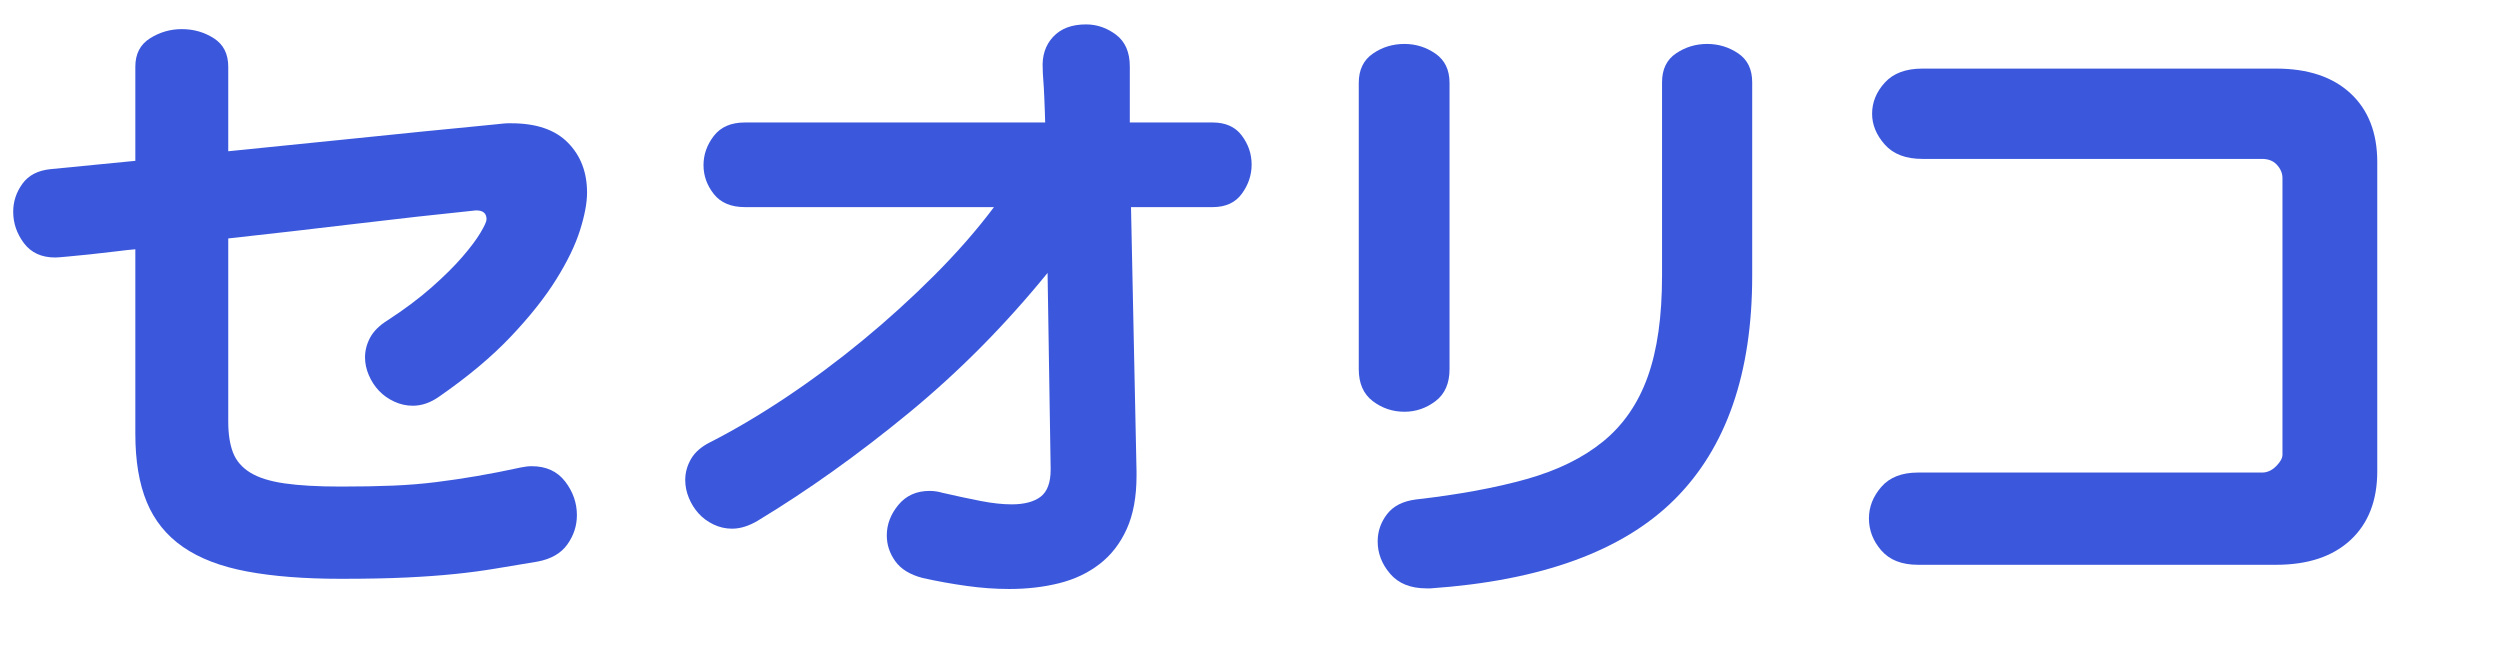 <?xml version="1.0" encoding="UTF-8"?> <svg xmlns="http://www.w3.org/2000/svg" xmlns:xlink="http://www.w3.org/1999/xlink" width="1000" zoomAndPan="magnify" viewBox="0 0 750 195" height="260" preserveAspectRatio="xMidYMid meet" version="1.0"><defs><g></g></defs><g fill="#3b58dd" fill-opacity="1"><g transform="translate(-4.056, 163.907)"><g><path d="M 146.766 -100.781 C 135.566 -99.633 123.57 -98.297 110.781 -96.766 C 98 -95.234 85.25 -93.77 72.531 -92.375 L 72.531 -37.406 C 72.531 -33.719 73.004 -30.633 73.953 -28.156 C 74.91 -25.676 76.629 -23.672 79.109 -22.141 C 81.586 -20.609 85.02 -19.523 89.406 -18.891 C 93.801 -18.254 99.438 -17.938 106.312 -17.938 C 112.164 -17.938 117.379 -18.031 121.953 -18.219 C 126.535 -18.414 130.863 -18.77 134.938 -19.281 C 139.008 -19.789 143.082 -20.395 147.156 -21.094 C 151.227 -21.789 155.617 -22.648 160.328 -23.672 C 160.961 -23.797 161.531 -23.891 162.031 -23.953 C 162.539 -24.016 163.051 -24.047 163.562 -24.047 C 167.895 -24.047 171.238 -22.52 173.594 -19.469 C 175.945 -16.414 177.125 -13.047 177.125 -9.359 C 177.125 -6.172 176.164 -3.238 174.25 -0.562 C 172.344 2.102 169.352 3.816 165.281 4.578 C 160.695 5.336 156.5 6.035 152.688 6.672 C 148.875 7.316 144.801 7.859 140.469 8.297 C 136.145 8.742 131.312 9.094 125.969 9.344 C 120.625 9.602 114.07 9.734 106.312 9.734 C 95.363 9.734 85.977 9 78.156 7.531 C 70.332 6.07 63.938 3.625 58.969 0.188 C 54.008 -3.25 50.383 -7.734 48.094 -13.266 C 45.801 -18.797 44.656 -25.633 44.656 -33.781 L 44.656 -89.125 C 43.133 -89 41.098 -88.773 38.547 -88.453 C 36.004 -88.141 33.492 -87.852 31.016 -87.594 C 28.535 -87.344 26.305 -87.125 24.328 -86.938 C 22.359 -86.75 21.117 -86.656 20.609 -86.656 C 16.535 -86.656 13.414 -88.082 11.25 -90.938 C 9.094 -93.801 8.016 -96.953 8.016 -100.391 C 8.016 -103.441 8.938 -106.238 10.781 -108.781 C 12.625 -111.332 15.457 -112.797 19.281 -113.172 L 44.656 -115.656 L 44.656 -143.906 C 44.656 -147.727 46.117 -150.562 49.047 -152.406 C 51.973 -154.25 55.156 -155.172 58.594 -155.172 C 62.156 -155.172 65.367 -154.25 68.234 -152.406 C 71.098 -150.562 72.531 -147.727 72.531 -143.906 L 72.531 -118.531 C 86.27 -119.926 97.848 -121.098 107.266 -122.047 C 116.68 -123.004 124.504 -123.801 130.734 -124.438 C 136.973 -125.07 141.805 -125.547 145.234 -125.859 C 148.672 -126.18 151.25 -126.438 152.969 -126.625 C 154.688 -126.82 155.801 -126.922 156.312 -126.922 C 156.82 -126.922 157.203 -126.922 157.453 -126.922 C 164.961 -126.922 170.625 -124.977 174.438 -121.094 C 178.258 -117.219 180.172 -112.227 180.172 -106.125 C 180.172 -103.062 179.469 -99.301 178.062 -94.844 C 176.664 -90.395 174.281 -85.469 170.906 -80.062 C 167.539 -74.656 162.992 -68.93 157.266 -62.891 C 151.535 -56.848 144.348 -50.836 135.703 -44.859 C 133.16 -43.078 130.551 -42.188 127.875 -42.188 C 125.969 -42.188 124.125 -42.598 122.344 -43.422 C 120.562 -44.242 119.035 -45.32 117.766 -46.656 C 116.492 -48 115.473 -49.562 114.703 -51.344 C 113.941 -53.125 113.562 -54.906 113.562 -56.688 C 113.562 -58.719 114.066 -60.688 115.078 -62.594 C 116.098 -64.508 117.816 -66.227 120.234 -67.75 C 125.328 -71.062 129.75 -74.367 133.5 -77.672 C 137.258 -80.984 140.348 -84.039 142.766 -86.844 C 145.18 -89.645 146.992 -92.062 148.203 -94.094 C 149.41 -96.125 150.016 -97.461 150.016 -98.109 C 150.016 -99.891 149 -100.781 146.969 -100.781 Z M 146.766 -100.781 "></path></g></g></g><g fill="#3b58dd" fill-opacity="1"><g transform="translate(200.818, 161.166)"><g><path d="M 140.141 -18.453 C 140.141 -12.117 139.16 -6.789 137.203 -2.469 C 135.254 1.852 132.547 5.352 129.078 8.031 C 125.609 10.719 121.555 12.641 116.922 13.797 C 112.297 14.953 107.305 15.531 101.953 15.531 C 97.805 15.531 93.539 15.223 89.156 14.609 C 84.77 14.004 80.383 13.211 76 12.234 C 72.227 11.266 69.488 9.594 67.781 7.219 C 66.07 4.844 65.219 2.254 65.219 -0.547 C 65.219 -3.836 66.375 -6.883 68.688 -9.688 C 71.008 -12.488 74.117 -13.891 78.016 -13.891 C 79.359 -13.891 80.633 -13.707 81.844 -13.344 C 86.113 -12.363 89.984 -11.535 93.453 -10.859 C 96.922 -10.191 99.992 -9.859 102.672 -9.859 C 106.453 -9.859 109.348 -10.617 111.359 -12.141 C 113.367 -13.672 114.375 -16.383 114.375 -20.281 L 114.375 -20.641 L 113.453 -79.297 C 100.785 -63.703 86.898 -49.691 71.797 -37.266 C 56.691 -24.848 41.586 -14.07 26.484 -4.938 C 23.805 -3.352 21.25 -2.562 18.812 -2.562 C 16.863 -2.562 15.004 -2.984 13.234 -3.828 C 11.473 -4.68 9.984 -5.781 8.766 -7.125 C 7.547 -8.469 6.57 -10.02 5.844 -11.781 C 5.113 -13.551 4.75 -15.348 4.75 -17.172 C 4.75 -19.367 5.328 -21.469 6.484 -23.469 C 7.641 -25.477 9.555 -27.156 12.234 -28.5 C 19.422 -32.156 26.941 -36.598 34.797 -41.828 C 42.66 -47.066 50.367 -52.789 57.922 -59 C 65.473 -65.219 72.656 -71.738 79.469 -78.562 C 86.289 -85.383 92.258 -92.207 97.375 -99.031 L 22.656 -99.031 C 18.508 -99.031 15.398 -100.336 13.328 -102.953 C 11.266 -105.566 10.234 -108.457 10.234 -111.625 C 10.234 -114.789 11.266 -117.711 13.328 -120.391 C 15.398 -123.078 18.508 -124.422 22.656 -124.422 L 112.734 -124.422 C 112.734 -125.023 112.703 -126.055 112.641 -127.516 C 112.578 -128.984 112.516 -130.566 112.453 -132.266 C 112.391 -133.973 112.297 -135.586 112.172 -137.109 C 112.055 -138.641 112 -139.77 112 -140.5 C 111.75 -144.395 112.781 -147.594 115.094 -150.094 C 117.414 -152.594 120.707 -153.844 124.969 -153.844 C 128.258 -153.844 131.273 -152.805 134.016 -150.734 C 136.754 -148.66 138.125 -145.492 138.125 -141.234 L 138.125 -124.422 L 162.969 -124.422 C 166.863 -124.422 169.785 -123.109 171.734 -120.484 C 173.691 -117.867 174.672 -114.977 174.672 -111.812 C 174.672 -108.645 173.691 -105.723 171.734 -103.047 C 169.785 -100.367 166.863 -99.031 162.969 -99.031 L 138.484 -99.031 L 140.141 -19.734 Z M 140.141 -18.453 "></path></g></g></g><g fill="#3b58dd" fill-opacity="1"><g transform="translate(373.284, 161.166)"><g><path d="M 54.625 15.344 C 49.875 15.344 46.25 13.879 43.75 10.953 C 41.258 8.035 40.016 4.812 40.016 1.281 C 40.016 -1.758 40.957 -4.5 42.844 -6.938 C 44.727 -9.375 47.617 -10.836 51.516 -11.328 C 64.305 -12.785 75.359 -14.82 84.672 -17.438 C 93.992 -20.062 101.672 -23.836 107.703 -28.766 C 113.734 -33.703 118.176 -40.16 121.031 -48.141 C 123.895 -56.117 125.328 -66.195 125.328 -78.375 L 125.328 -136.484 C 125.328 -140.379 126.727 -143.27 129.531 -145.156 C 132.332 -147.039 135.441 -147.984 138.859 -147.984 C 142.266 -147.984 145.367 -147.039 148.172 -145.156 C 150.973 -143.27 152.375 -140.379 152.375 -136.484 L 152.375 -78.375 C 152.375 -49.145 144.609 -26.797 129.078 -11.328 C 113.547 4.141 89.156 13.031 55.906 15.344 Z M 34.344 -136.297 C 34.344 -140.191 35.742 -143.113 38.547 -145.062 C 41.348 -147.008 44.516 -147.984 48.047 -147.984 C 51.461 -147.984 54.57 -147.008 57.375 -145.062 C 60.176 -143.113 61.578 -140.191 61.578 -136.297 L 61.578 -50.422 C 61.578 -46.16 60.176 -42.961 57.375 -40.828 C 54.57 -38.703 51.461 -37.641 48.047 -37.641 C 44.516 -37.641 41.348 -38.703 38.547 -40.828 C 35.742 -42.961 34.344 -46.16 34.344 -50.422 Z M 34.344 -136.297 "></path></g></g></g><g fill="#3b58dd" fill-opacity="1"><g transform="translate(542.74, 163.907)"><g><path d="M 32.641 5.531 C 27.805 5.531 24.145 4.098 21.656 1.234 C 19.176 -1.617 17.938 -4.828 17.938 -8.391 C 17.938 -11.828 19.176 -14.977 21.656 -17.844 C 24.145 -20.707 27.805 -22.141 32.641 -22.141 L 135.891 -22.141 C 137.422 -22.141 138.82 -22.773 140.094 -24.047 C 141.363 -25.316 142 -26.461 142 -27.484 L 142 -110.5 C 142 -111.906 141.457 -113.211 140.375 -114.422 C 139.289 -115.629 137.797 -116.234 135.891 -116.234 L 33.969 -116.234 C 29.008 -116.234 25.254 -117.664 22.703 -120.531 C 20.16 -123.395 18.891 -126.477 18.891 -129.781 C 18.891 -133.219 20.16 -136.332 22.703 -139.125 C 25.254 -141.926 29.008 -143.328 33.969 -143.328 L 140.094 -143.328 C 149.633 -143.328 157.078 -140.848 162.422 -135.891 C 167.766 -130.93 170.438 -124.062 170.438 -115.281 L 170.438 -22.516 C 170.438 -13.742 167.766 -6.875 162.422 -1.906 C 157.078 3.051 149.633 5.531 140.094 5.531 Z M 32.641 5.531 "></path></g></g></g></svg> 